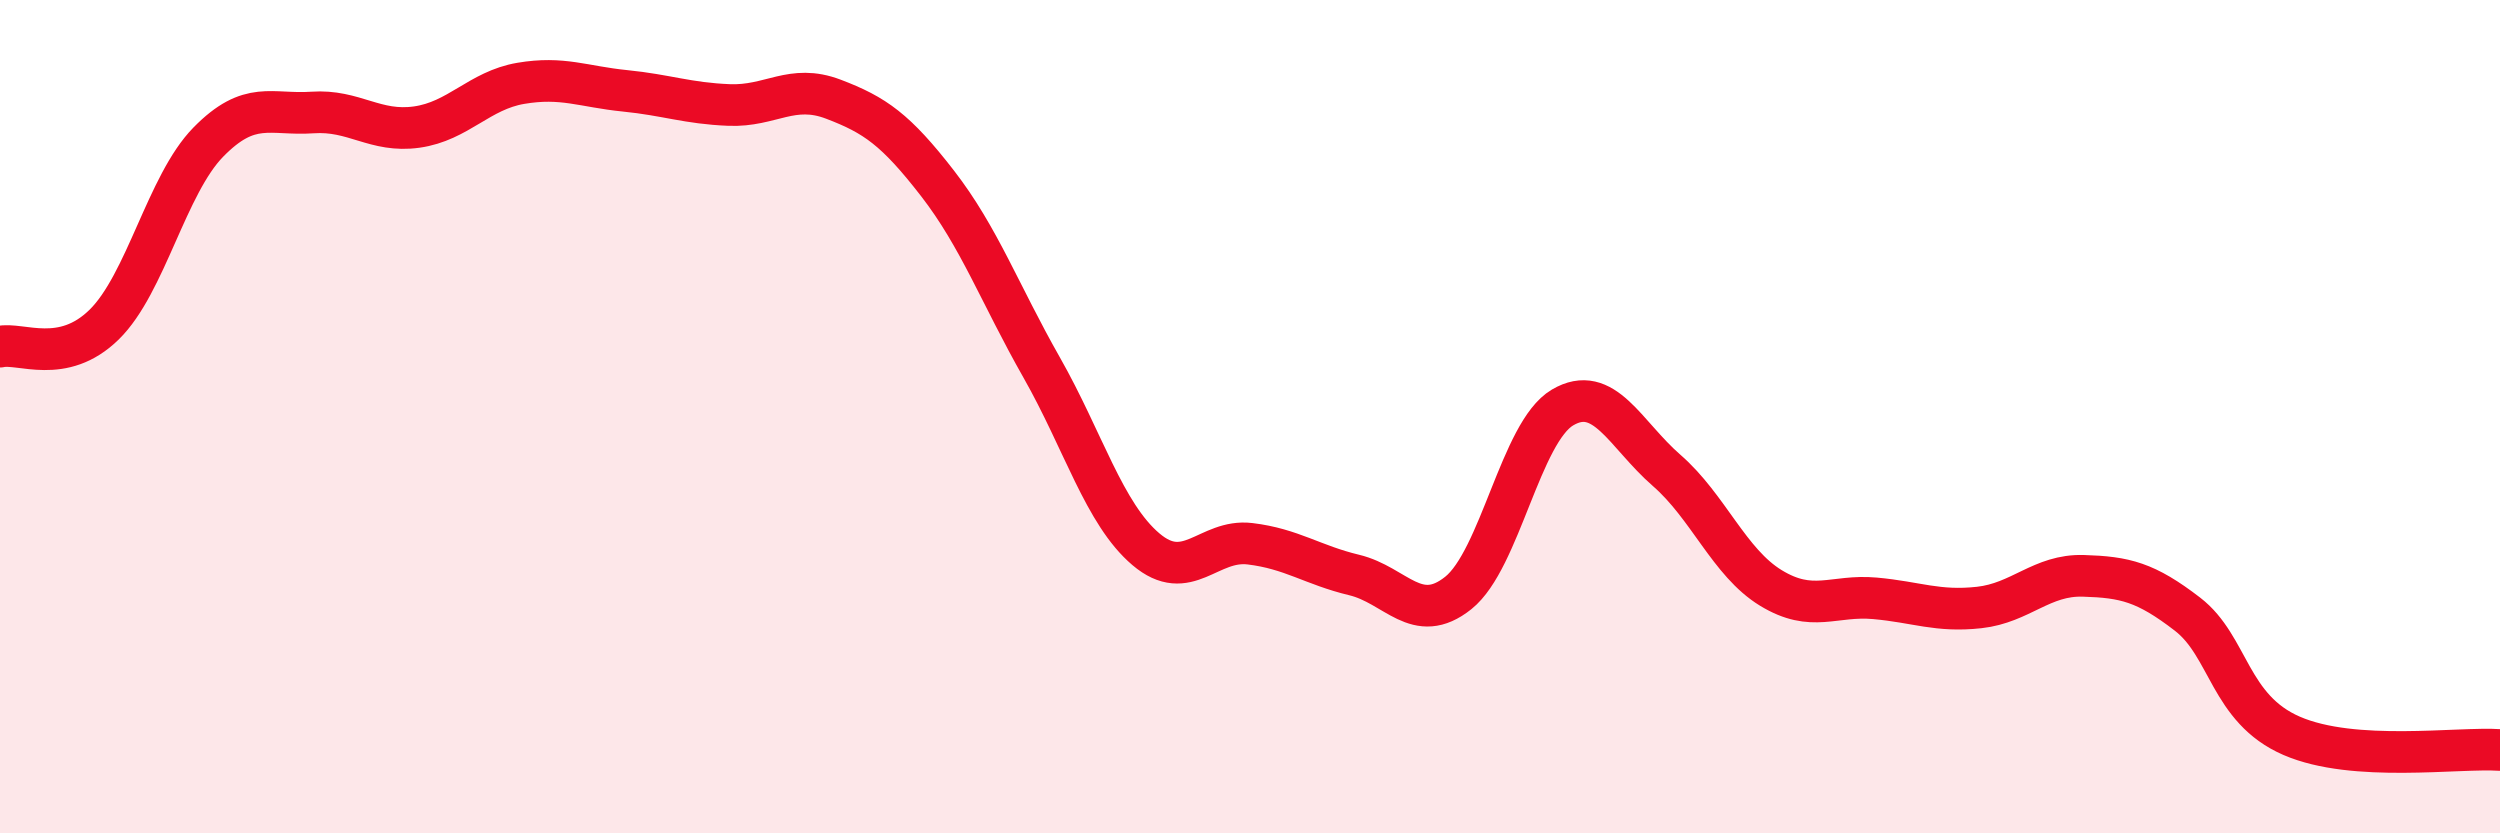 
    <svg width="60" height="20" viewBox="0 0 60 20" xmlns="http://www.w3.org/2000/svg">
      <path
        d="M 0,8.32 C 0.5,8.21 1.5,8.77 2.5,7.79 C 3.5,6.81 4,4.43 5,3.41 C 6,2.39 6.5,2.77 7.5,2.7 C 8.5,2.63 9,3.19 10,3.05 C 11,2.91 11.5,2.17 12.5,2 C 13.5,1.83 14,2.08 15,2.18 C 16,2.28 16.5,2.48 17.5,2.52 C 18.5,2.56 19,2 20,2.38 C 21,2.76 21.5,3.11 22.5,4.4 C 23.5,5.69 24,7.06 25,8.82 C 26,10.58 26.5,12.33 27.5,13.18 C 28.5,14.03 29,12.93 30,13.05 C 31,13.17 31.5,13.56 32.5,13.8 C 33.5,14.04 34,15.03 35,14.23 C 36,13.43 36.5,10.37 37.5,9.78 C 38.5,9.19 39,10.42 40,11.29 C 41,12.16 41.5,13.5 42.5,14.11 C 43.5,14.72 44,14.27 45,14.36 C 46,14.45 46.5,14.69 47.5,14.58 C 48.5,14.47 49,13.79 50,13.82 C 51,13.85 51.5,13.97 52.5,14.74 C 53.5,15.51 53.5,17.01 55,17.66 C 56.5,18.31 59,17.93 60,18L60 20L0 20Z"
        fill="#EB0A25"
        opacity="0.1"
        stroke-linecap="round"
        stroke-linejoin="round"
      />
      <path
        d="M 0,8.32 C 0.5,8.21 1.5,8.77 2.5,7.79 C 3.5,6.81 4,4.43 5,3.41 C 6,2.39 6.5,2.77 7.5,2.7 C 8.5,2.63 9,3.19 10,3.05 C 11,2.91 11.5,2.17 12.5,2 C 13.5,1.83 14,2.08 15,2.18 C 16,2.28 16.5,2.48 17.5,2.52 C 18.5,2.56 19,2 20,2.38 C 21,2.76 21.5,3.11 22.5,4.4 C 23.5,5.69 24,7.06 25,8.82 C 26,10.58 26.5,12.33 27.5,13.18 C 28.5,14.03 29,12.93 30,13.05 C 31,13.17 31.5,13.56 32.5,13.8 C 33.5,14.04 34,15.03 35,14.23 C 36,13.43 36.5,10.37 37.5,9.78 C 38.5,9.19 39,10.42 40,11.29 C 41,12.16 41.5,13.5 42.5,14.11 C 43.5,14.72 44,14.27 45,14.36 C 46,14.45 46.5,14.69 47.5,14.58 C 48.5,14.47 49,13.79 50,13.82 C 51,13.85 51.5,13.97 52.5,14.74 C 53.5,15.51 53.5,17.01 55,17.66 C 56.5,18.31 59,17.93 60,18"
        stroke="#EB0A25"
        stroke-width="1"
        fill="none"
        stroke-linecap="round"
        stroke-linejoin="round"
      />
    </svg>
  